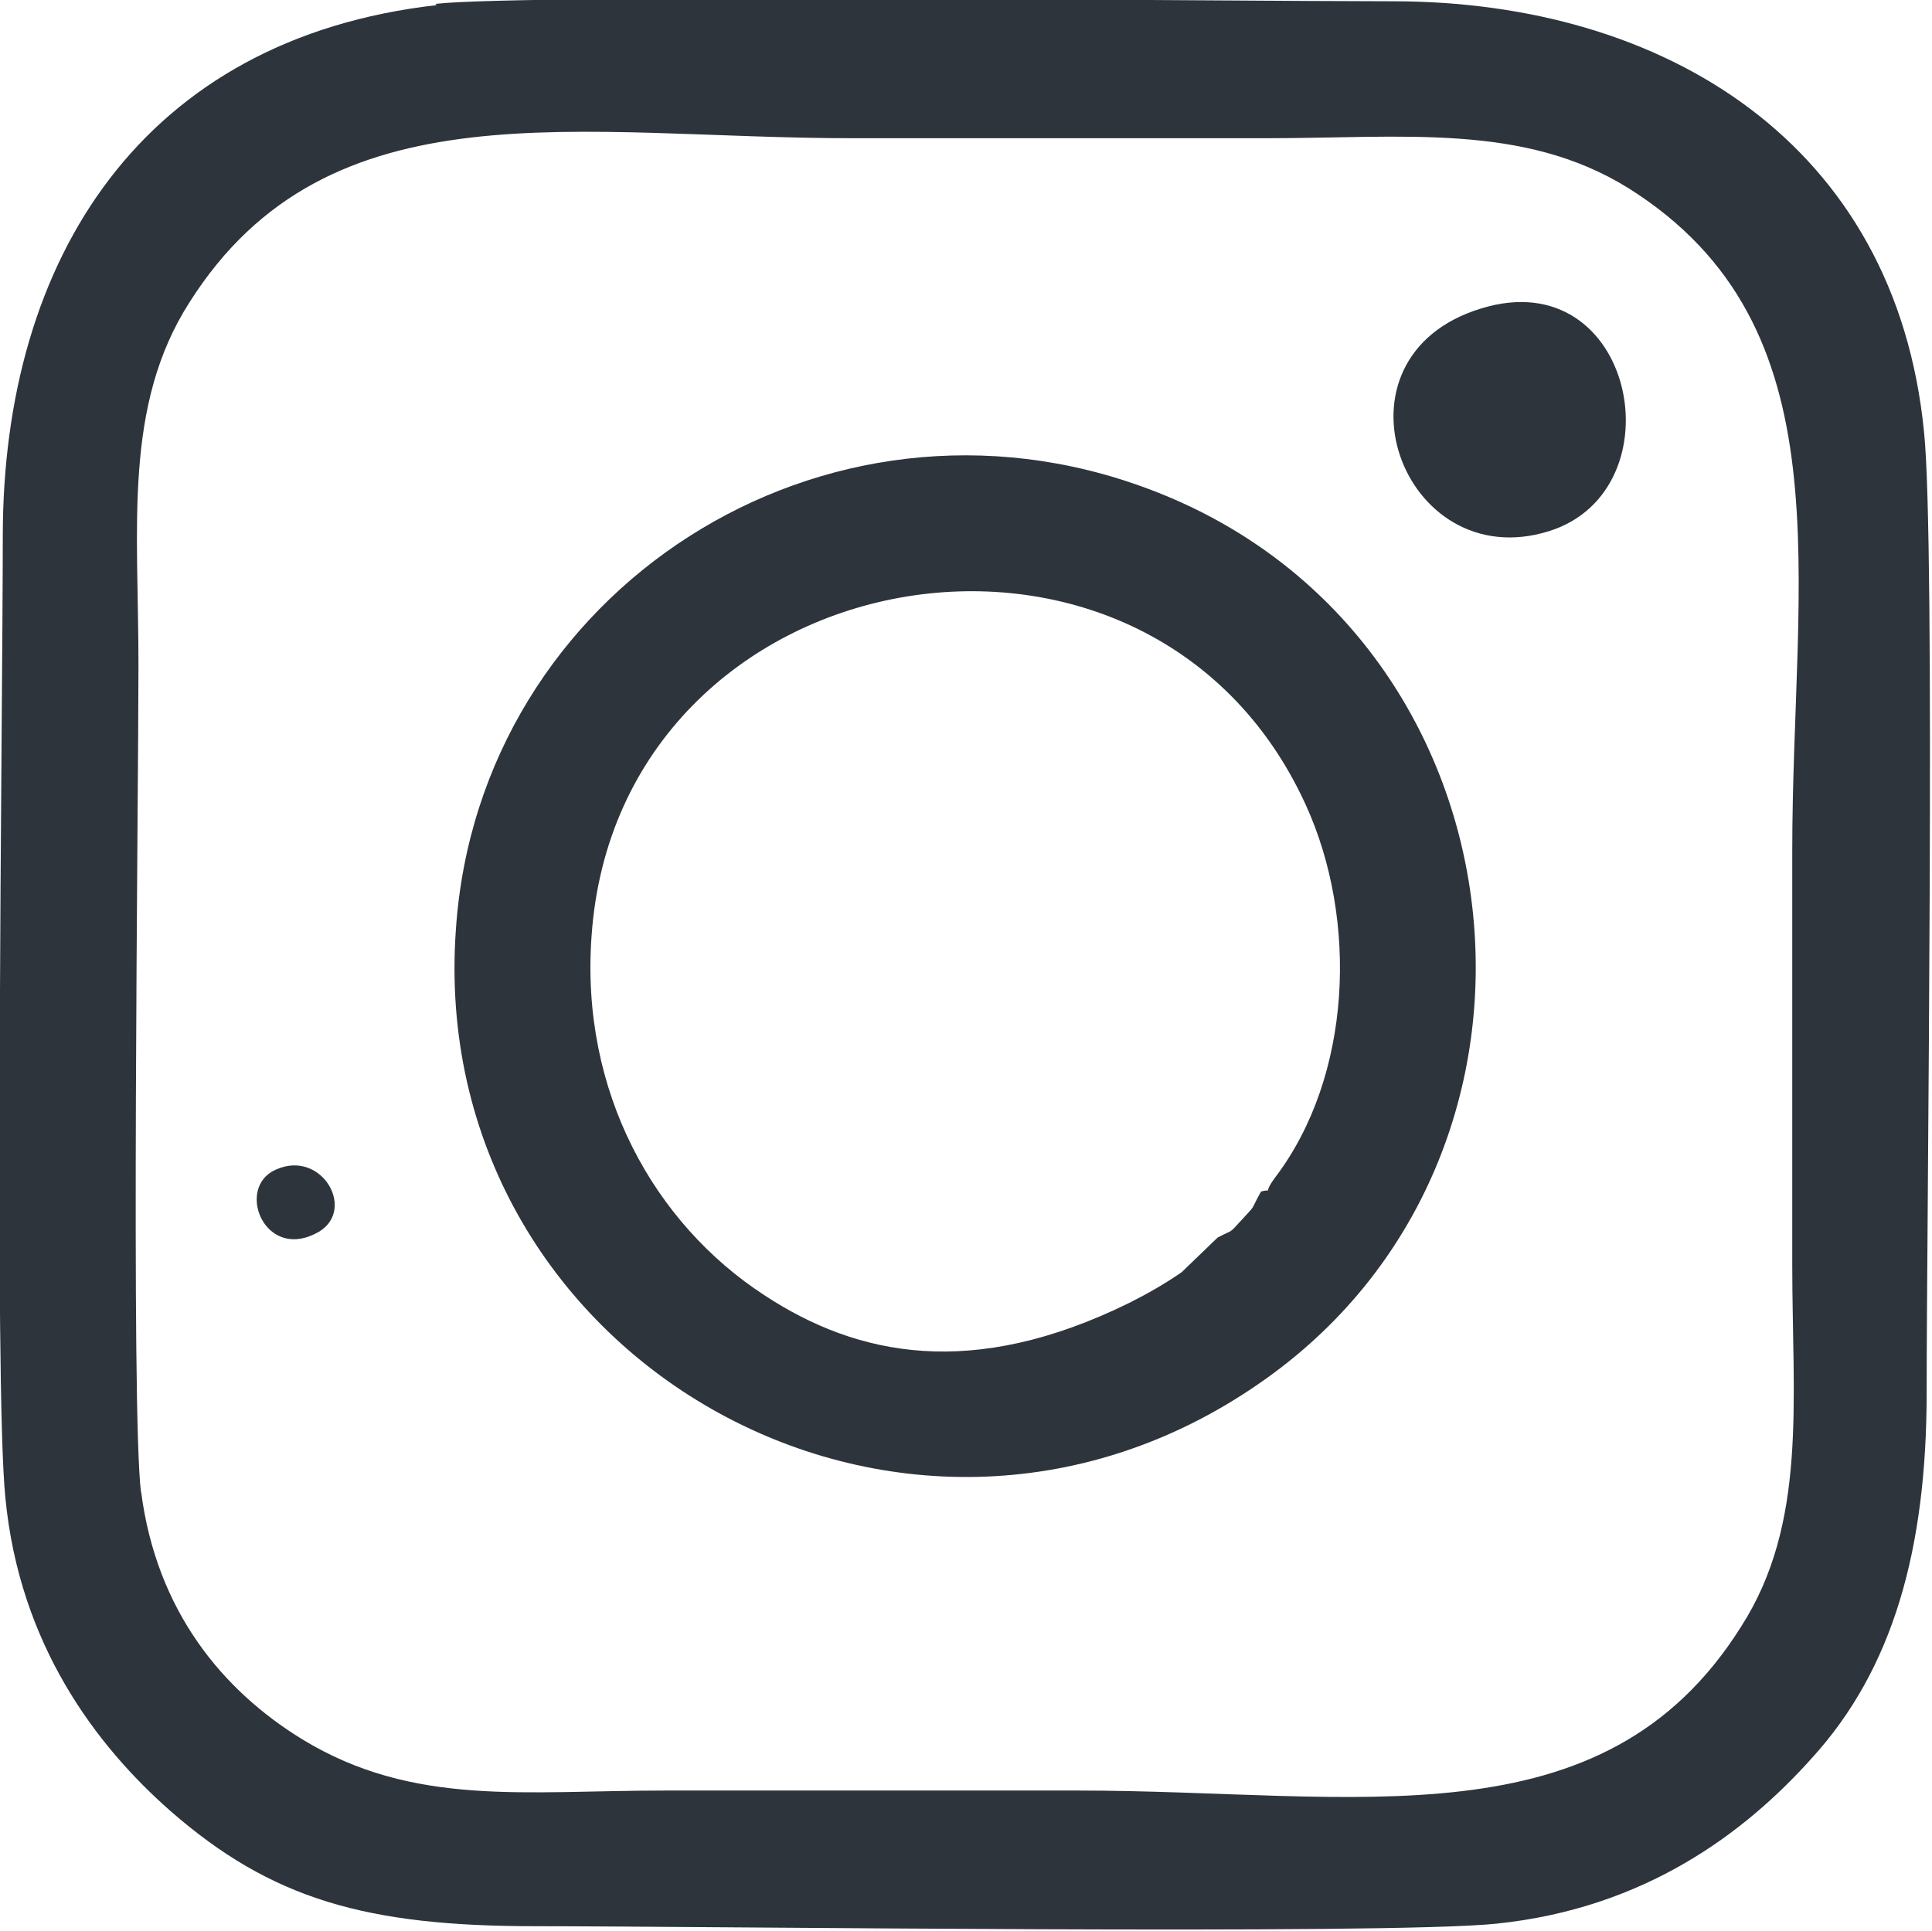 <?xml version="1.0" encoding="UTF-8"?> <!-- Creator: CorelDRAW 2018 (64-Bit) --> <svg xmlns="http://www.w3.org/2000/svg" xmlns:xlink="http://www.w3.org/1999/xlink" xml:space="preserve" width="21.722mm" height="21.717mm" style="shape-rendering:geometricPrecision; text-rendering:geometricPrecision; image-rendering:optimizeQuality; fill-rule:evenodd; clip-rule:evenodd" viewBox="0 0 15.09 15.09"> <defs> <style type="text/css"> <![CDATA[ .fil0 {fill:#2D343B} ]]> </style> </defs> <g id="Слой_x0020_1">  <path class="fil0" d="M1.1 11.66c-0.08,-0.62 -0.02,-5.41 -0.02,-6.47 0,-1.07 -0.12,-2.02 0.4,-2.83 1.09,-1.72 3.04,-1.28 5.18,-1.28 1.08,0 2.16,0 3.23,0 1.07,-0 2.01,-0.12 2.83,0.39 1.72,1.08 1.28,3.03 1.28,5.18 0,1.08 0,2.16 0,3.23 -0,1.07 0.12,2.02 -0.4,2.83 -1.08,1.72 -3.01,1.28 -5.18,1.28 -1.08,0 -2.16,0 -3.23,-0 -1.09,-0 -1.96,0.13 -2.83,-0.4 -0.62,-0.38 -1.14,-1 -1.26,-1.94zm2.31 -11.62c-2.29,0.26 -3.39,1.97 -3.39,4.15 0,1.36 -0.07,6.62 0.02,7.51 0.11,1.15 0.71,1.94 1.29,2.45 0.79,0.69 1.53,0.9 2.85,0.9 1.34,-0 6.65,0.07 7.51,-0.02 1.16,-0.12 1.94,-0.71 2.46,-1.29 0.64,-0.7 0.9,-1.64 0.9,-2.86 -0,-1.34 0.07,-6.63 -0.02,-7.5 -0.22,-2.26 -2.03,-3.37 -4.15,-3.37 -1.24,0 -6.74,-0.06 -7.48,0.02z"></path> <path class="fil0" d="M11.57 2.41c-1.25,0.38 -0.62,2.1 0.53,1.74 1.02,-0.32 0.67,-2.11 -0.53,-1.74z"></path> <path class="fil0" d="M9.82 10.82c2.61,-1.78 2.15,-5.88 -0.85,-7 -2.53,-0.95 -5.23,0.79 -5.41,3.44 -0.24,3.34 3.48,5.47 6.26,3.56zm-5.2 -3.51c0.21,-2.98 4.35,-3.72 5.58,-1.02 0.41,0.9 0.36,2.12 -0.24,2.91 -0.11,0.15 -0,0.08 -0.11,0.11 -0.09,0.16 -0.03,0.09 -0.15,0.22 -0.11,0.12 -0.06,0.07 -0.19,0.14l-0.28 0.27c-0.13,0.09 -0.27,0.17 -0.41,0.24 -1.22,0.6 -2.12,0.42 -2.85,-0.06 -0.86,-0.56 -1.44,-1.59 -1.35,-2.81z"></path> <path class="fil0" d="M2.15 9.14c-0.31,0.14 -0.09,0.7 0.31,0.5 0.34,-0.16 0.06,-0.67 -0.31,-0.5z"></path> </g> </svg> 